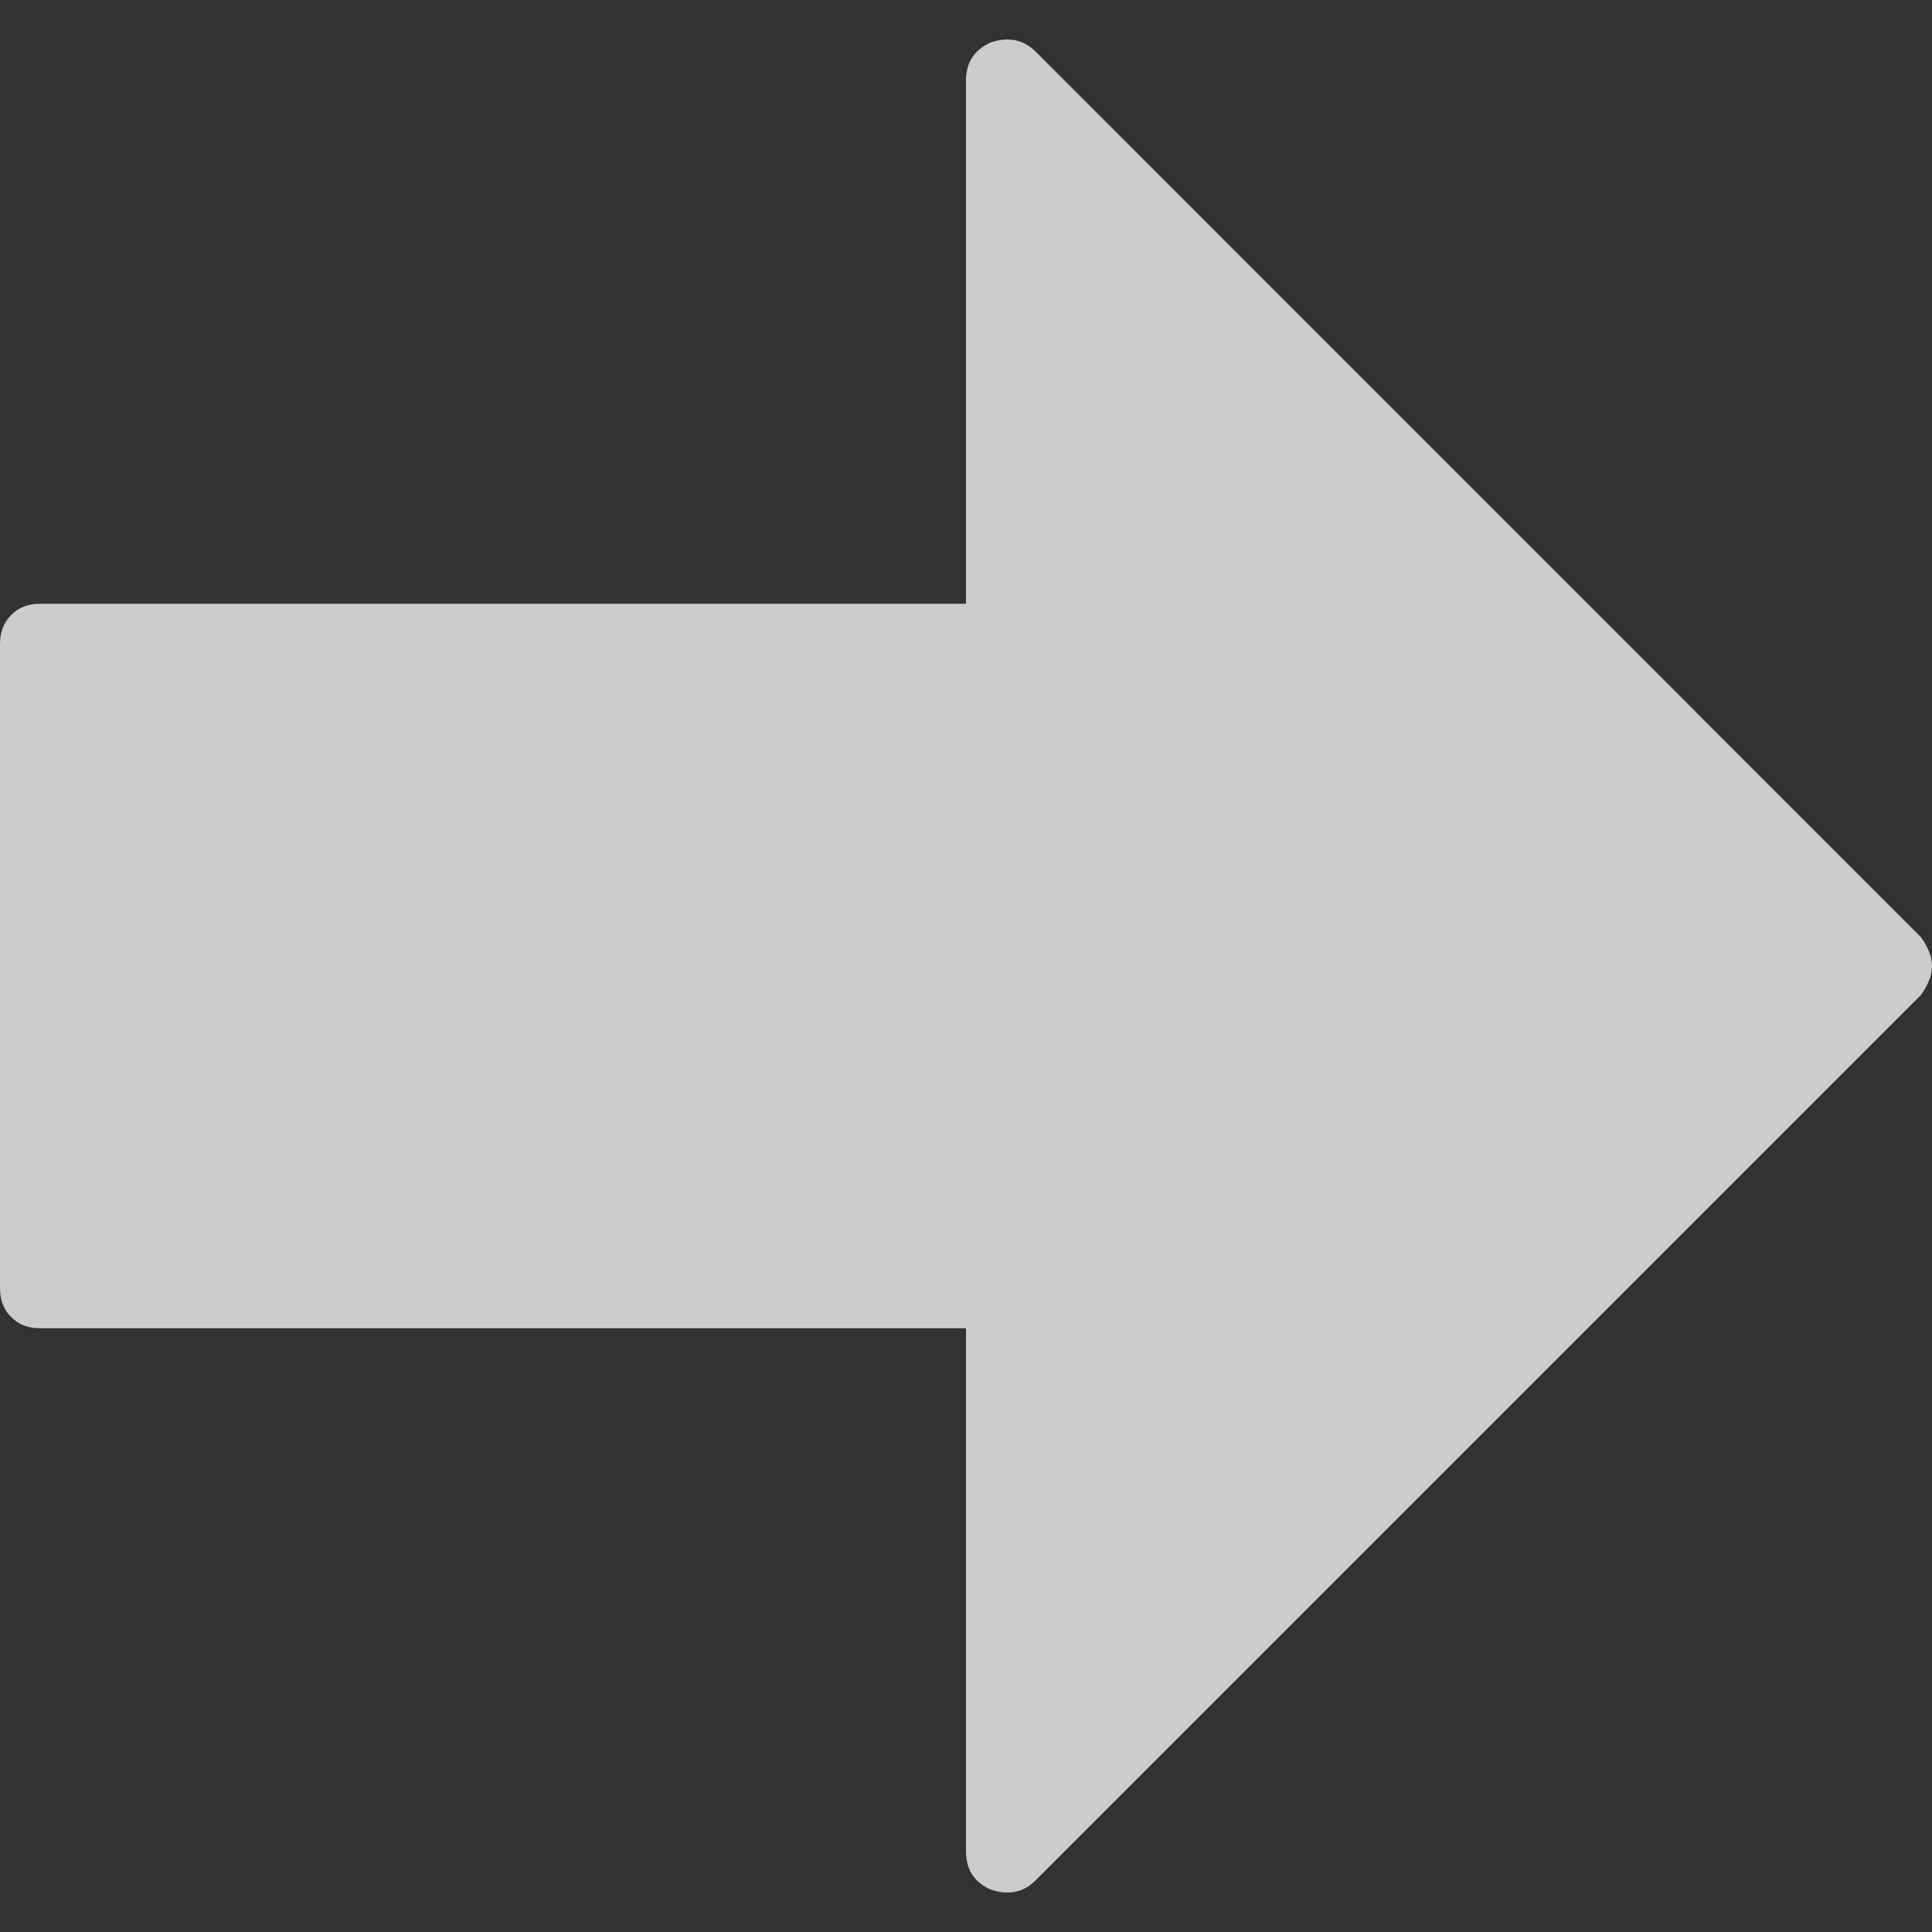 <svg width="10" height="10" viewBox="0 0 10 10" fill="none" xmlns="http://www.w3.org/2000/svg">
<rect x="0" y="0" width="10" height="10" fill="#333333" stroke="none"/>
<path opacity="0.75" d="M5.359 0.266L9.942 4.85C9.981 4.904 10 4.954 10 5C10 5.046 9.981 5.097 9.942 5.151L5.359 9.734C5.297 9.796 5.22 9.811 5.127 9.78C5.042 9.742 5 9.676 5 9.583V6.875H0.208C0.147 6.875 0.096 6.856 0.058 6.817C0.019 6.779 0 6.729 0 6.667V3.333C0 3.272 0.019 3.222 0.058 3.183C0.096 3.144 0.147 3.125 0.208 3.125H5V0.417C5 0.324 5.042 0.259 5.127 0.22C5.22 0.189 5.297 0.205 5.359 0.266Z" fill="white"/>
</svg>
